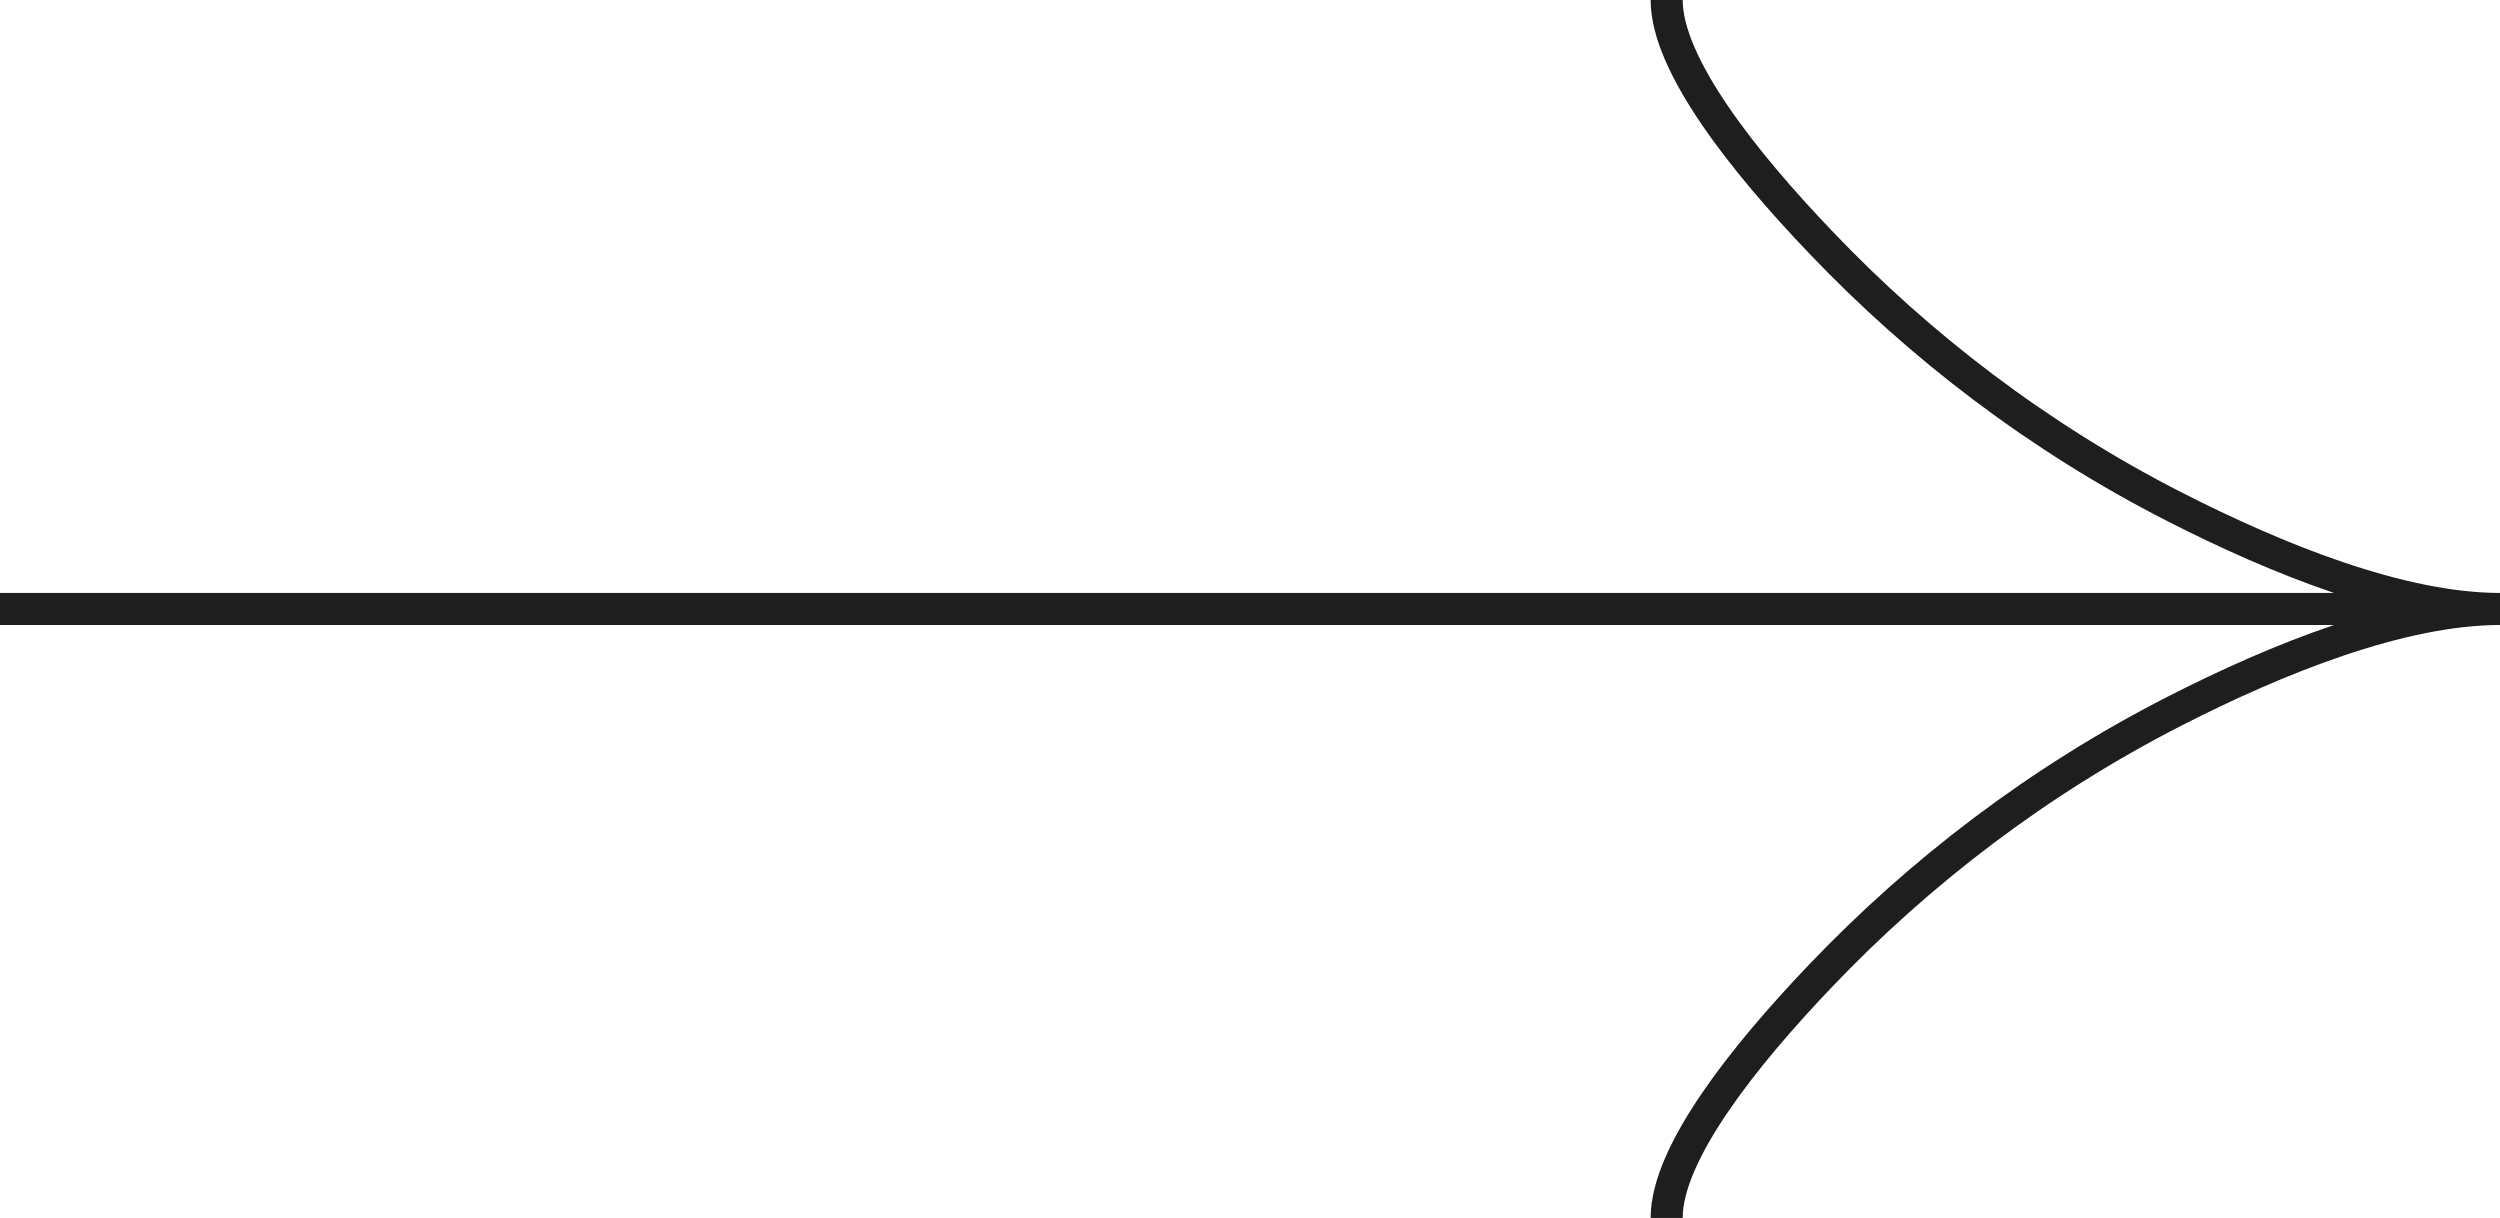 <?xml version="1.0" encoding="UTF-8"?> <svg xmlns="http://www.w3.org/2000/svg" width="78" height="38" viewBox="0 0 78 38" fill="none"> <path d="M52 -9.7414e-07C52 2.014 54.382 5.021 56.794 7.546C59.894 10.803 63.599 13.645 67.847 15.813C71.032 17.439 74.893 19 78 19M78 19C74.893 19 71.029 20.561 67.847 22.187C63.599 24.358 59.894 27.2 56.794 30.452C54.382 32.979 52 35.991 52 38M78 19L-9.68936e-07 19" stroke="#1E1E1E"></path> </svg> 